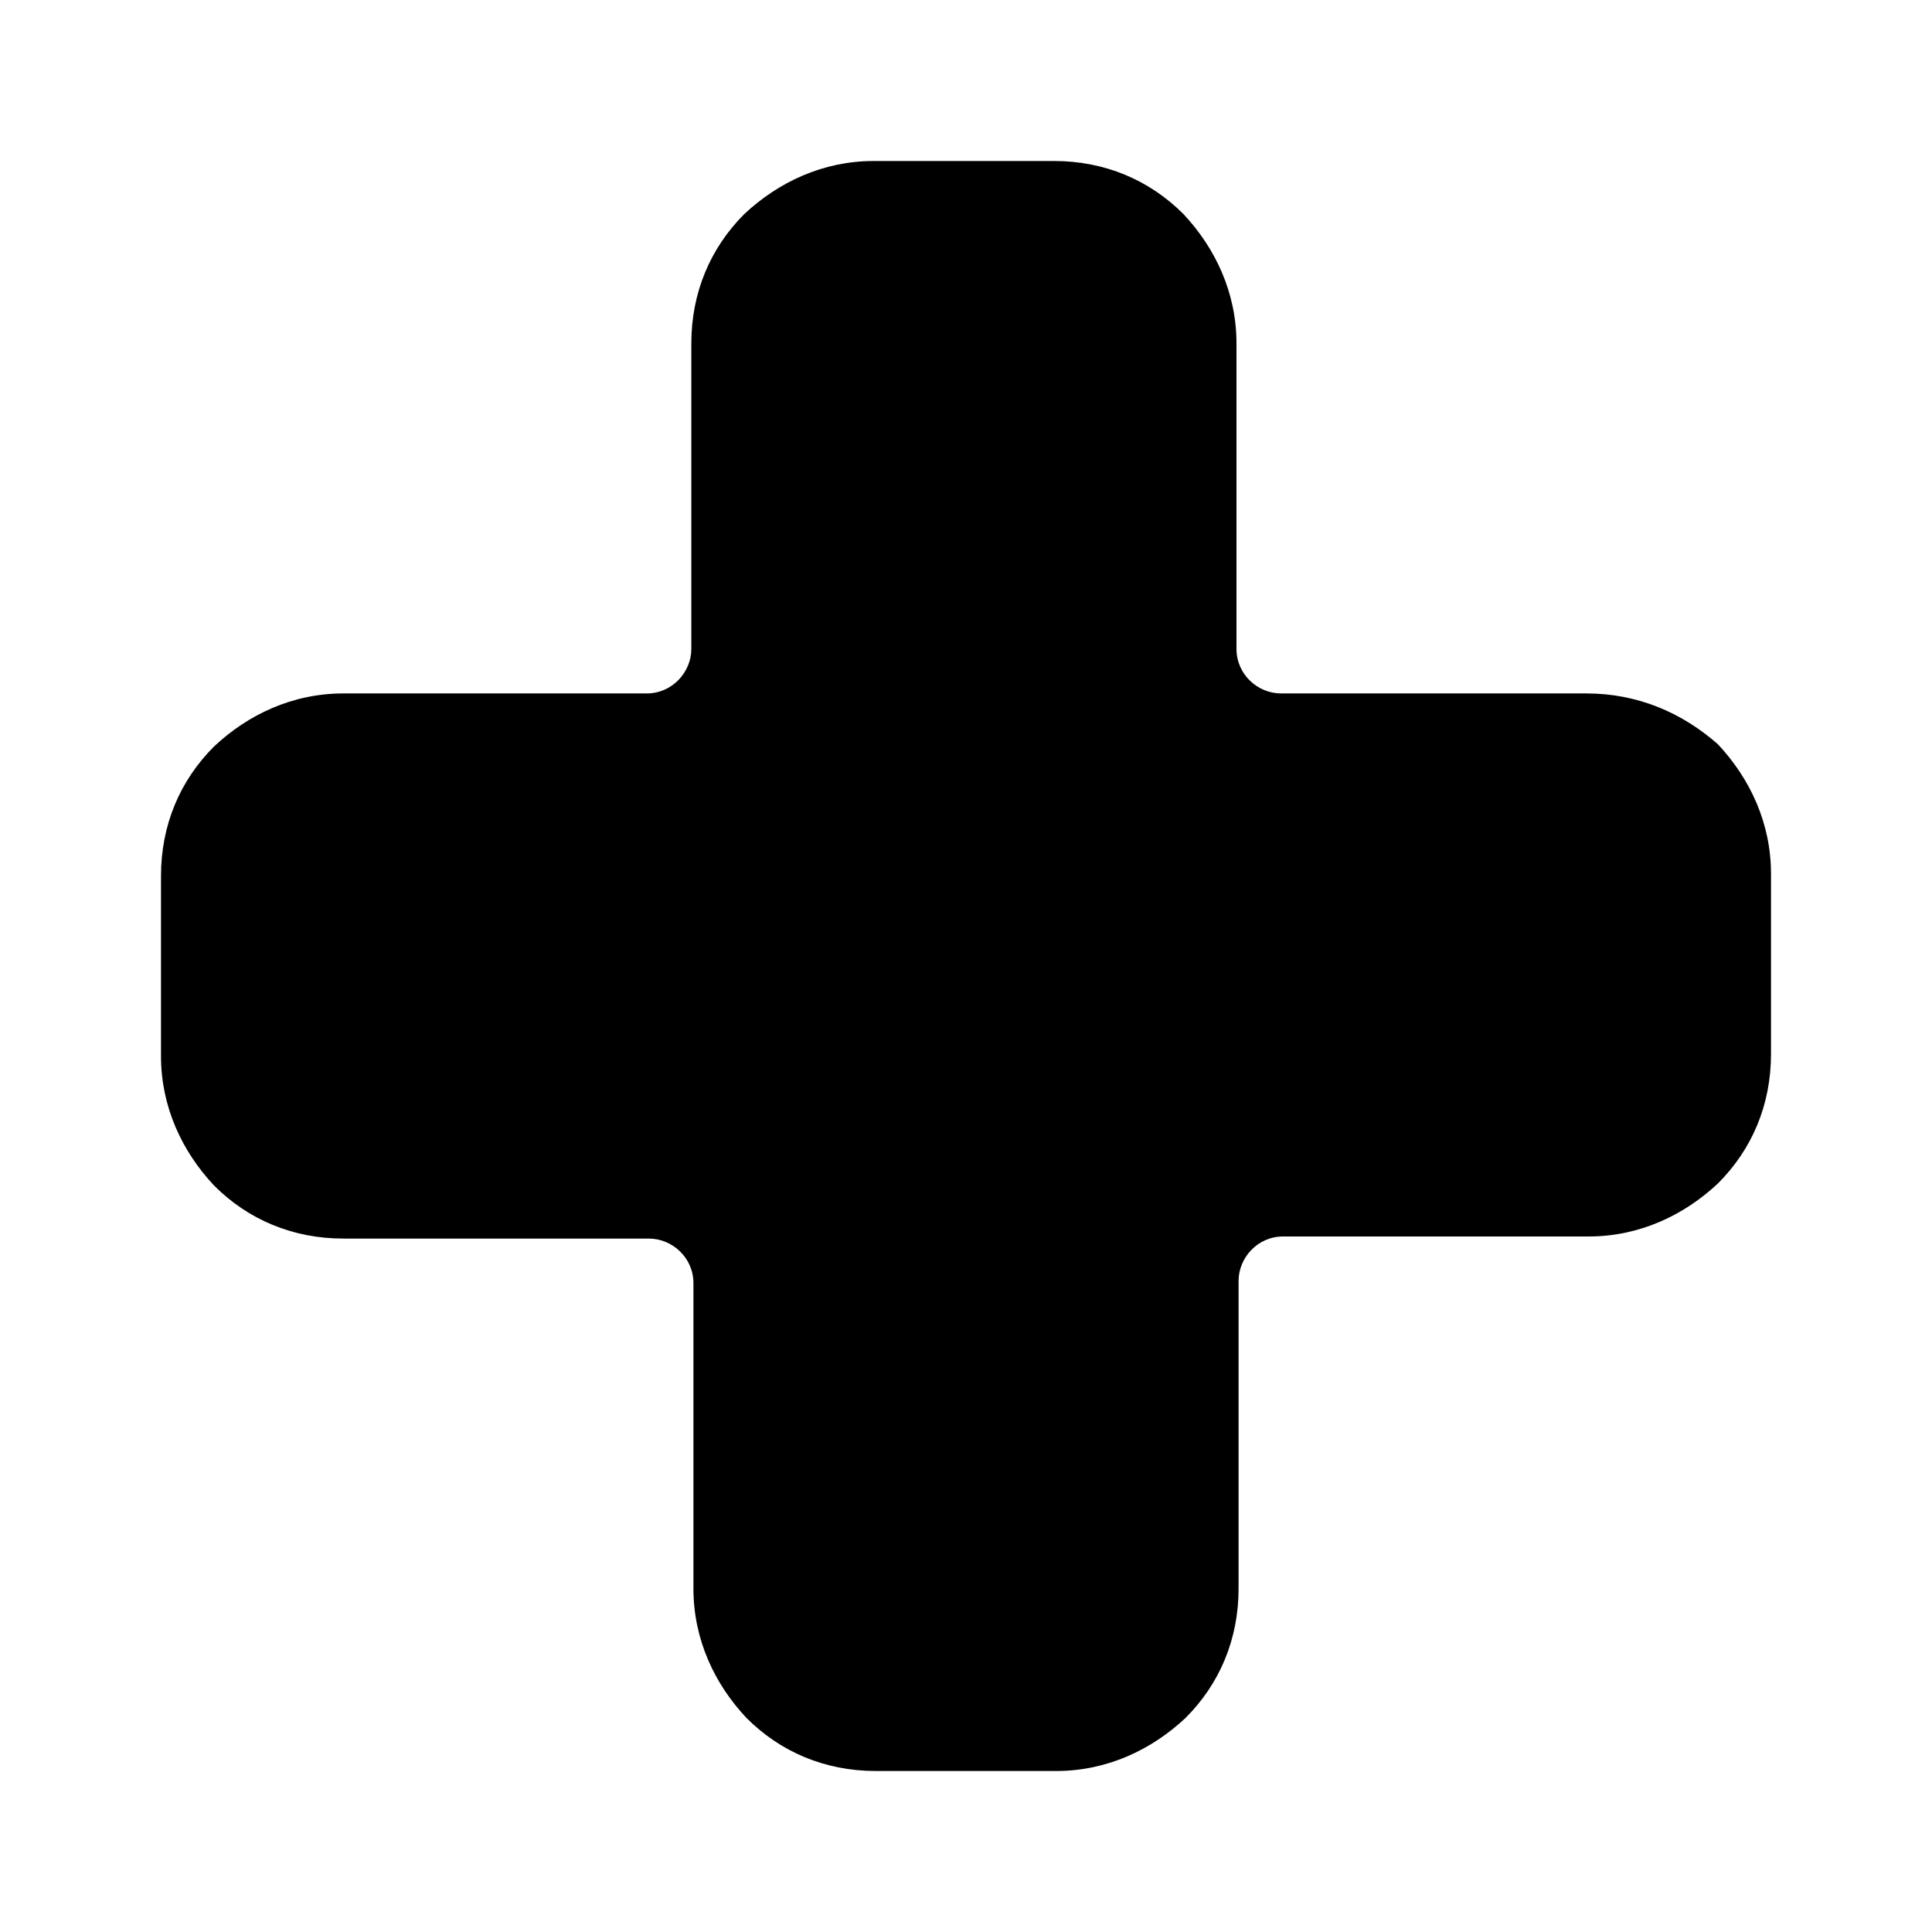 <?xml version="1.0" encoding="UTF-8"?> <svg xmlns="http://www.w3.org/2000/svg" width="24" height="24" viewBox="0 0 24 24" fill="none"><path d="M21.341 9.246C20.893 8.851 20.34 8.614 19.707 8.614H15.913C15.623 8.614 15.36 8.377 15.36 8.061V4.266C15.36 3.634 15.096 3.08 14.701 2.659C14.279 2.237 13.726 2 13.094 2H10.854C10.221 2 9.668 2.264 9.246 2.659C8.825 3.08 8.588 3.634 8.588 4.266V8.061C8.588 8.35 8.35 8.614 8.034 8.614H4.266C3.634 8.614 3.08 8.877 2.659 9.273C2.237 9.694 2 10.248 2 10.88V13.12C2 13.752 2.264 14.306 2.659 14.727C3.08 15.149 3.634 15.386 4.266 15.386H8.061C8.35 15.386 8.614 15.623 8.614 15.939V19.734C8.614 20.366 8.877 20.92 9.273 21.341C9.694 21.763 10.248 22 10.88 22H13.12C13.752 22 14.306 21.736 14.727 21.341C15.149 20.92 15.386 20.366 15.386 19.734V15.913C15.386 15.623 15.623 15.36 15.939 15.36H19.734C20.366 15.36 20.92 15.096 21.341 14.701C21.763 14.279 22 13.726 22 13.094V10.854C22 10.221 21.736 9.668 21.341 9.246Z" fill="#9C9FA1" style="fill:#9C9FA1;fill:color(display-p3 0.614 0.625 0.633);fill-opacity:1;"></path></svg> 